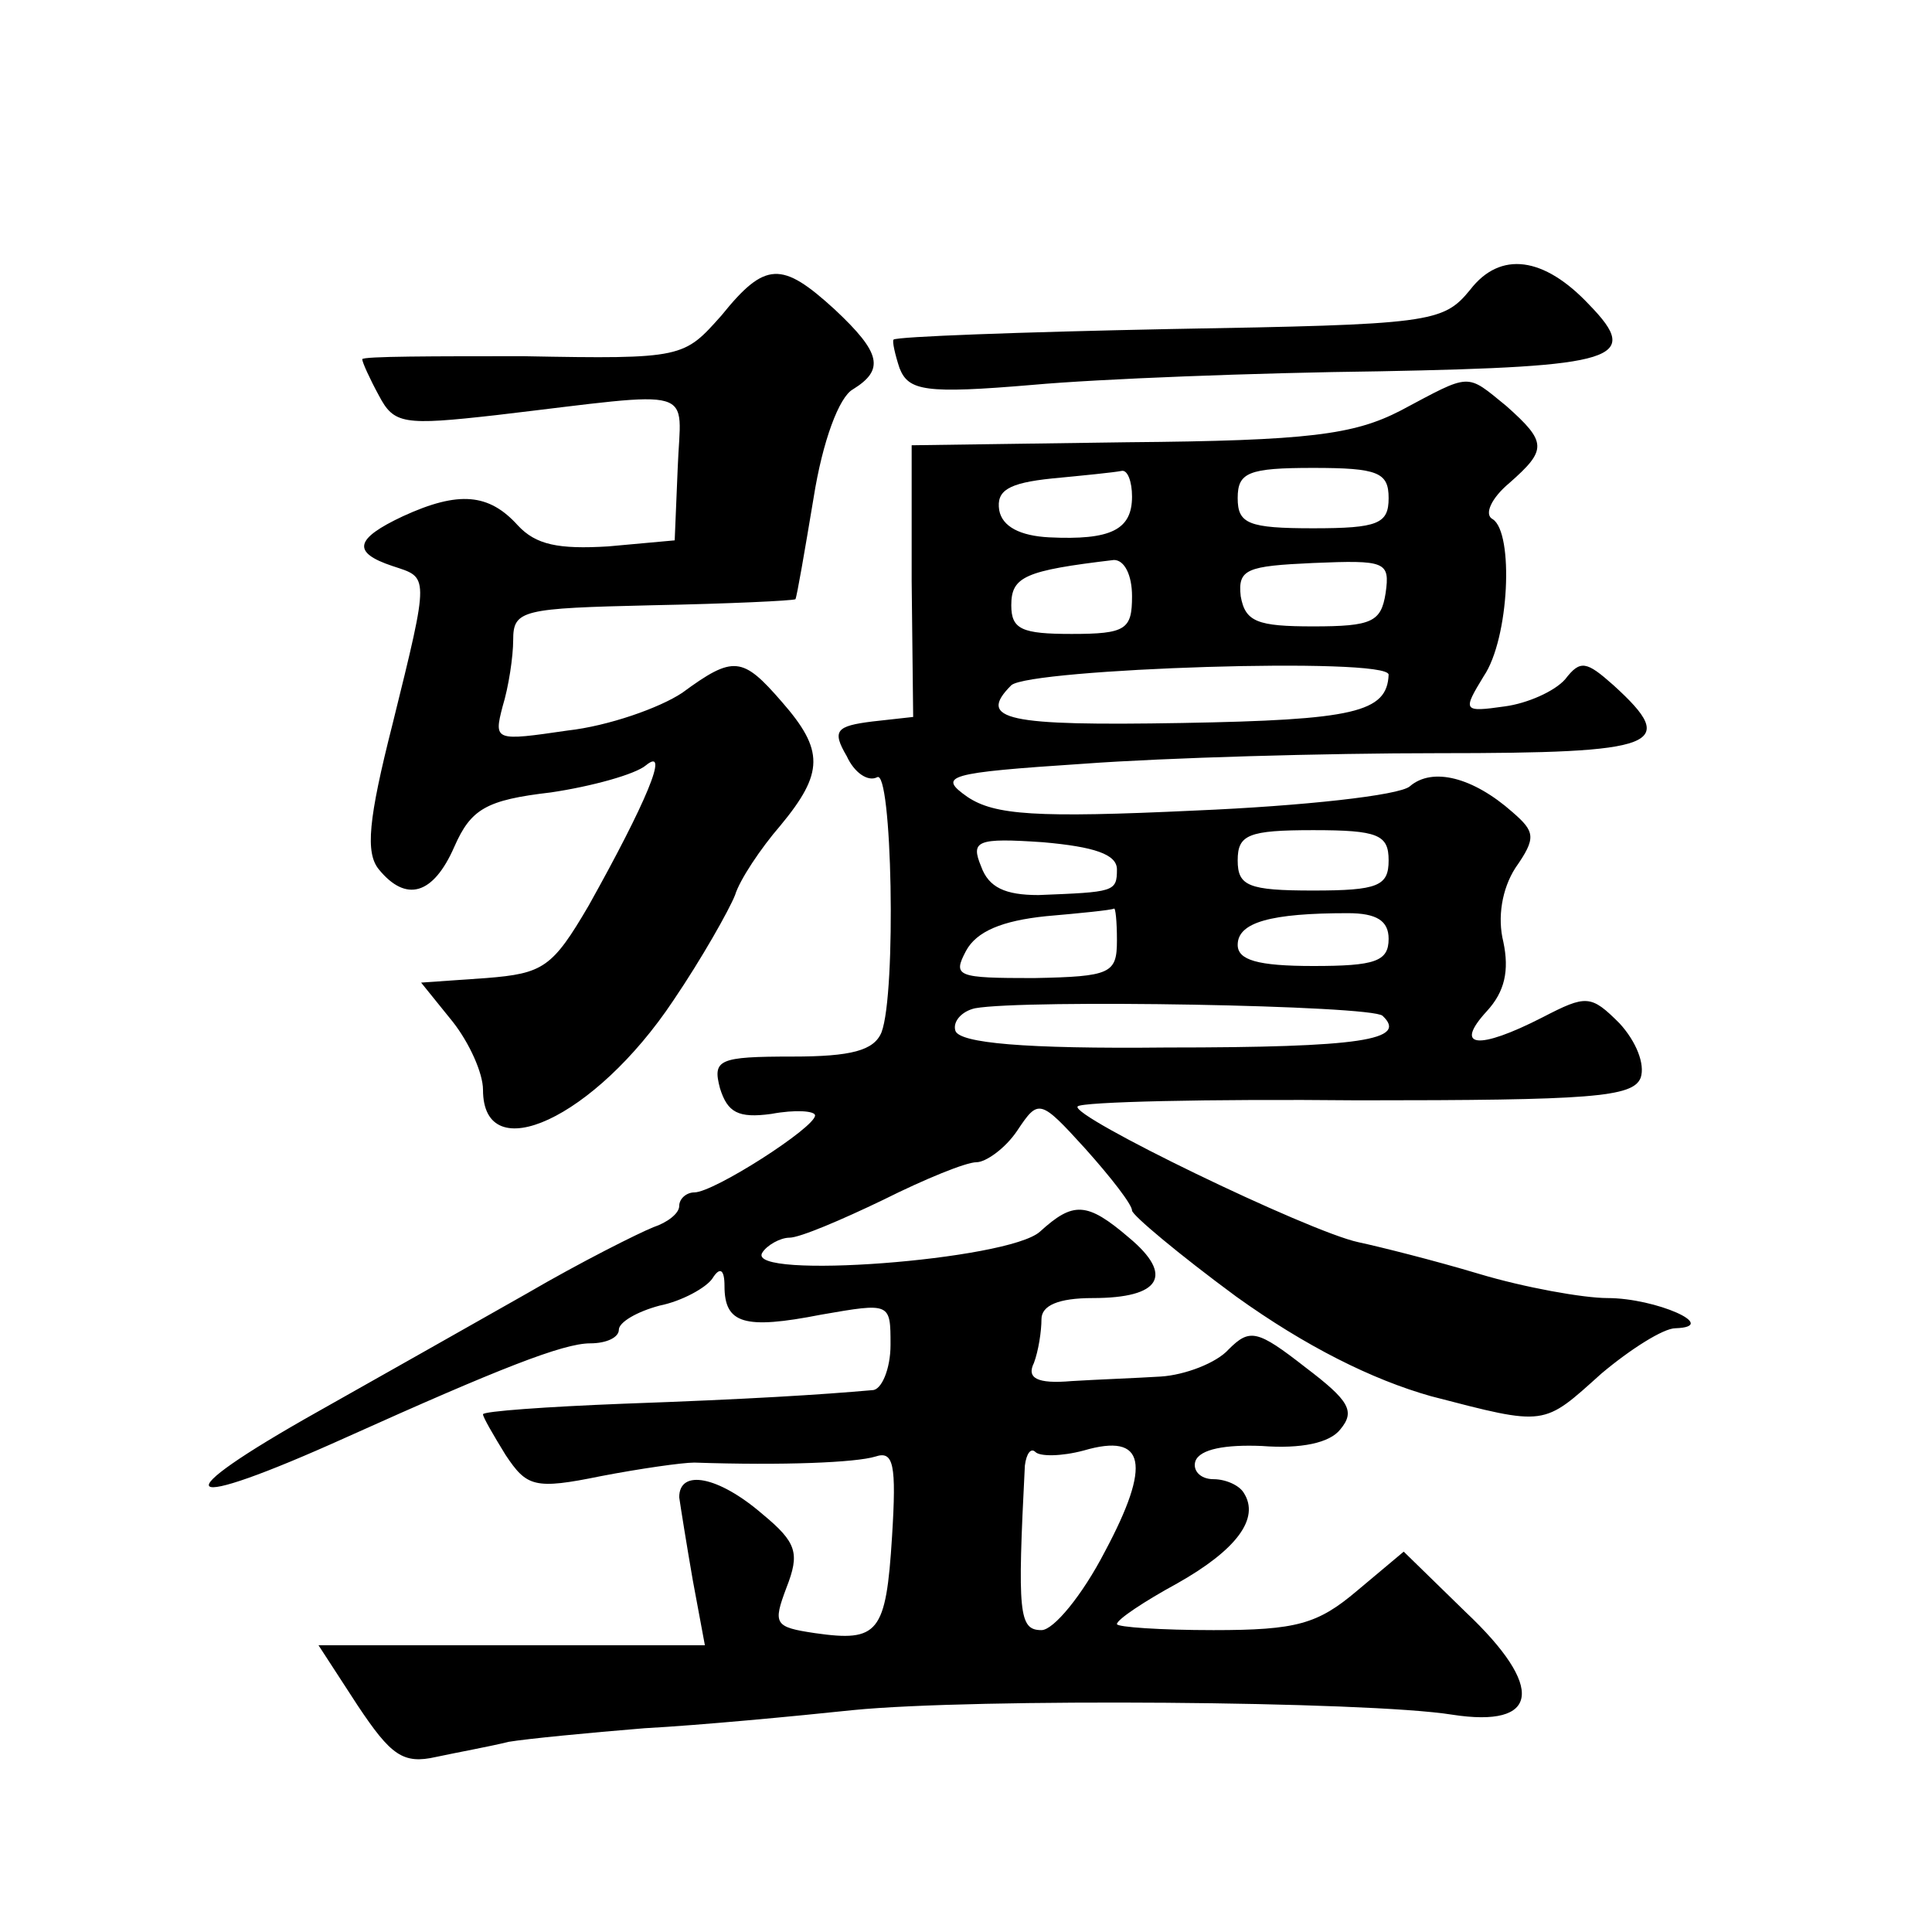 <?xml version="1.0" standalone="no"?>
<!DOCTYPE svg PUBLIC "-//W3C//DTD SVG 20010904//EN"
 "http://www.w3.org/TR/2001/REC-SVG-20010904/DTD/svg10.dtd">
<svg version="1.0" xmlns="http://www.w3.org/2000/svg"
 width="128pt" height="128pt" viewBox="0 0 128 128"
 preserveAspectRatio="xMidYMid meet">
<g transform="translate(0,128) scale(0.1,-0.1)"
fill="#0" stroke="none">
<path d="M974 1088 c-18 -22 -26 -23 -199 -26 -99 -2 -181 -5 -183 -7 -1 -1 1 -10
4 -19 6 -15 17 -17 88 -11 44 4 148 8 230 9 157 3 174 8 139 44 -30 32 -59 36 -79
10z M478 1071 c-25 -28 -25 -29 -131 -27 -59 0 -107 0 -107 -2 0 -2 5 -13 11 -24
10 -19 16 -20 78 -13 136 16 122 20 120 -35 l-2 -48 -44 -4 c-33 -2 -48 1 -60 14
-19 21 -39 23 -76 6 -32 -15 -34 -24 -7 -33 24 -8 25 -4 0 -105 -16 -63 -18 -85
-9 -96 18 -22 36 -17 50 15 11 25 21 31 64 36 27 4 56 12 63 18 16 13 0 -25 -38
-93 -24 -41 -30 -45 -68 -48 l-43 -3 21 -26 c11 -14 20 -34 20 -45 0 -53 74 -19
126 59 19 28 37 60 41 70 3 10 17 31 30 46 29 35 29 50 1 82 -26 30 -32 31 -66
6 -15 -10 -49 -22 -76 -25 -48 -7 -49 -7 -43 16 4 13 7 33 7 44 0 20 6 21 92 23
51 1 93 3 95 4 1 2 6 31 12 67 6 38 17 67 26 72 21 13 19 24 -12 53 -35 32 -46
32 -75 -4z M928 1008 c-31 -16 -61 -20 -181 -21 l-143 -2 0 -90 1 -90 -27 -3 c-24
-3 -27 -6 -17 -23 5 -11 14 -17 20 -14 10 7 13 -143 3 -169 -5 -12 -20 -16 -59
-16 -49 0 -53 -2 -48 -21 5 -16 12 -20 34 -17 16 3 29 2 29 -1 0 -8 -67 -51 -80
-51 -5 0 -10 -4 -10 -9 0 -5 -8 -11 -17 -14 -10 -4 -48 -23 -84 -44 -37 -21 -99
-56 -138 -78 -105 -59 -94 -68 19 -17 100 45 143 62 161 62 11 0 19 4 19 9 0 5
12 12 27 16 15 3 31 12 35 18 5 8 8 6 8 -5 0 -25 13 -29 64 -19 46 8 46 8 46 -20
0 -16 -6 -30 -12 -30 -34 -3 -81 -6 -165 -9 -51 -2 -93 -5 -93 -7 0 -2 7 -14 15
-27 14 -21 19 -23 63 -14 26 5 54 9 62 9 59 -2 107 0 120 4 12 4 14 -5 11 -53 -4
-64 -9 -70 -51 -64 -27 4 -28 6 -19 30 9 23 7 30 -16 49 -29 25 -55 30 -55 11 1
-7 5 -32 9 -55 l8 -43 -128 0 -128 0 26 -40 c22 -33 30 -39 52 -34 14 3 36 7 48
10 12 2 53 6 90 9 37 2 100 8 138 12 80 8 341 6 397 -3 58 -9 62 18 9 68 l-41 40
-31 -26 c-26 -22 -40 -26 -95 -26 -35 0 -64 2 -64 4 0 3 18 15 40 27 39 22 55 43
44 60 -3 5 -12 9 -20 9 -9 0 -14 6 -12 12 3 8 20 11 44 10 26 -2 45 2 52 11 10
12 6 19 -23 41 -32 25 -37 26 -51 12 -8 -9 -29 -17 -45 -18 -16 -1 -43 -2 -59 -3
-23 -2 -30 2 -25 12 3 8 5 21 5 29 0 9 11 14 34 14 45 0 54 15 24 40 -28 24 -37
24 -59 4 -21 -19 -195 -32 -184 -14 3 5 12 10 18 10 7 0 35 12 62 25 28 14 55 25
62 25 6 0 19 9 27 21 14 21 15 21 45 -12 17 -19 31 -37 31 -41 0 -3 31 -29 69 -57
46 -33 90 -55 129 -66 77 -20 74 -20 113 15 19 16 41 30 49 30 30 1 -13 20 -45
20 -16 0 -55 7 -85 16 -30 9 -66 18 -80 21 -33 7 -192 84 -186 90 3 3 86 5 186
4 154 0 182 2 187 15 3 9 -3 24 -14 36 -19 19 -22 19 -51 4 -43 -22 -59 -20 -37
4 12 13 15 27 11 46 -4 16 -1 35 8 49 14 20 13 24 -2 37 -26 23 -53 30 -68 17 -7
-6 -71 -13 -142 -16 -106 -5 -133 -3 -151 9 -20 14 -14 16 77 22 54 4 160 7 235
7 146 0 160 5 116 45 -18 16 -22 17 -32 4 -7 -8 -25 -16 -40 -18 -28 -4 -28 -3
-14 20 17 25 20 95 6 104 -6 3 -1 14 11 24 25 22 25 27 -2 51 -27 22 -23 22 -70
-3z m-178 -57 c0 -22 -14 -29 -55 -27 -19 1 -31 7 -33 18 -2 13 6 18 35 21 21 2
41 4 46 5 4 1 7 -7 7 -17z m170 -1 c0 -17 -7 -20 -50 -20 -43 0 -50 3 -50 20 0
17 7 20 50 20 43 0 50 -3 50 -20z m-170 -65 c0 -22 -4 -25 -40 -25 -33 0 -40 3
-40 19 0 19 9 23 68 30 7 0 12 -10 12 -24z m168 2 c-3 -19 -9 -22 -48 -22 -37 0
-45 3 -48 20 -2 18 4 20 48 22 48 2 51 1 48 -20z m2 -54 c-1 -25 -23 -30 -137 -32
-116 -2 -136 2 -113 25 12 11 250 19 250 7z m-180 -129 c0 -15 -2 -15 -52 -17 -22
0 -33 5 -38 19 -7 17 -3 19 41 16 34 -3 49 -8 49 -18z m180 6 c0 -17 -7 -20 -50
-20 -43 0 -50 3 -50 20 0 17 7 20 50 20 43 0 50 -3 50 -20z m-180 -53 c0 -22 -4
-24 -55 -25 -51 0 -54 1 -45 18 7 13 24 20 53 23 23 2 43 4 45 5 1 1 2 -8 2 -21z
m180 1 c0 -15 -9 -18 -50 -18 -37 0 -50 4 -50 14 0 15 22 21 73 21 19 0 27 -5 27
-17z m-4 -51 c17 -16 -14 -21 -143 -21 -95 -1 -137 3 -140 11 -2 6 4 13 13 15 33
6 263 2 270 -5z m-184 -355 c-15 -29 -34 -52 -42 -52 -15 0 -16 11 -11 109 1 8
4 12 7 9 3 -3 17 -3 32 1 41 12 45 -9 14 -67z"/>
</g>
</svg>
